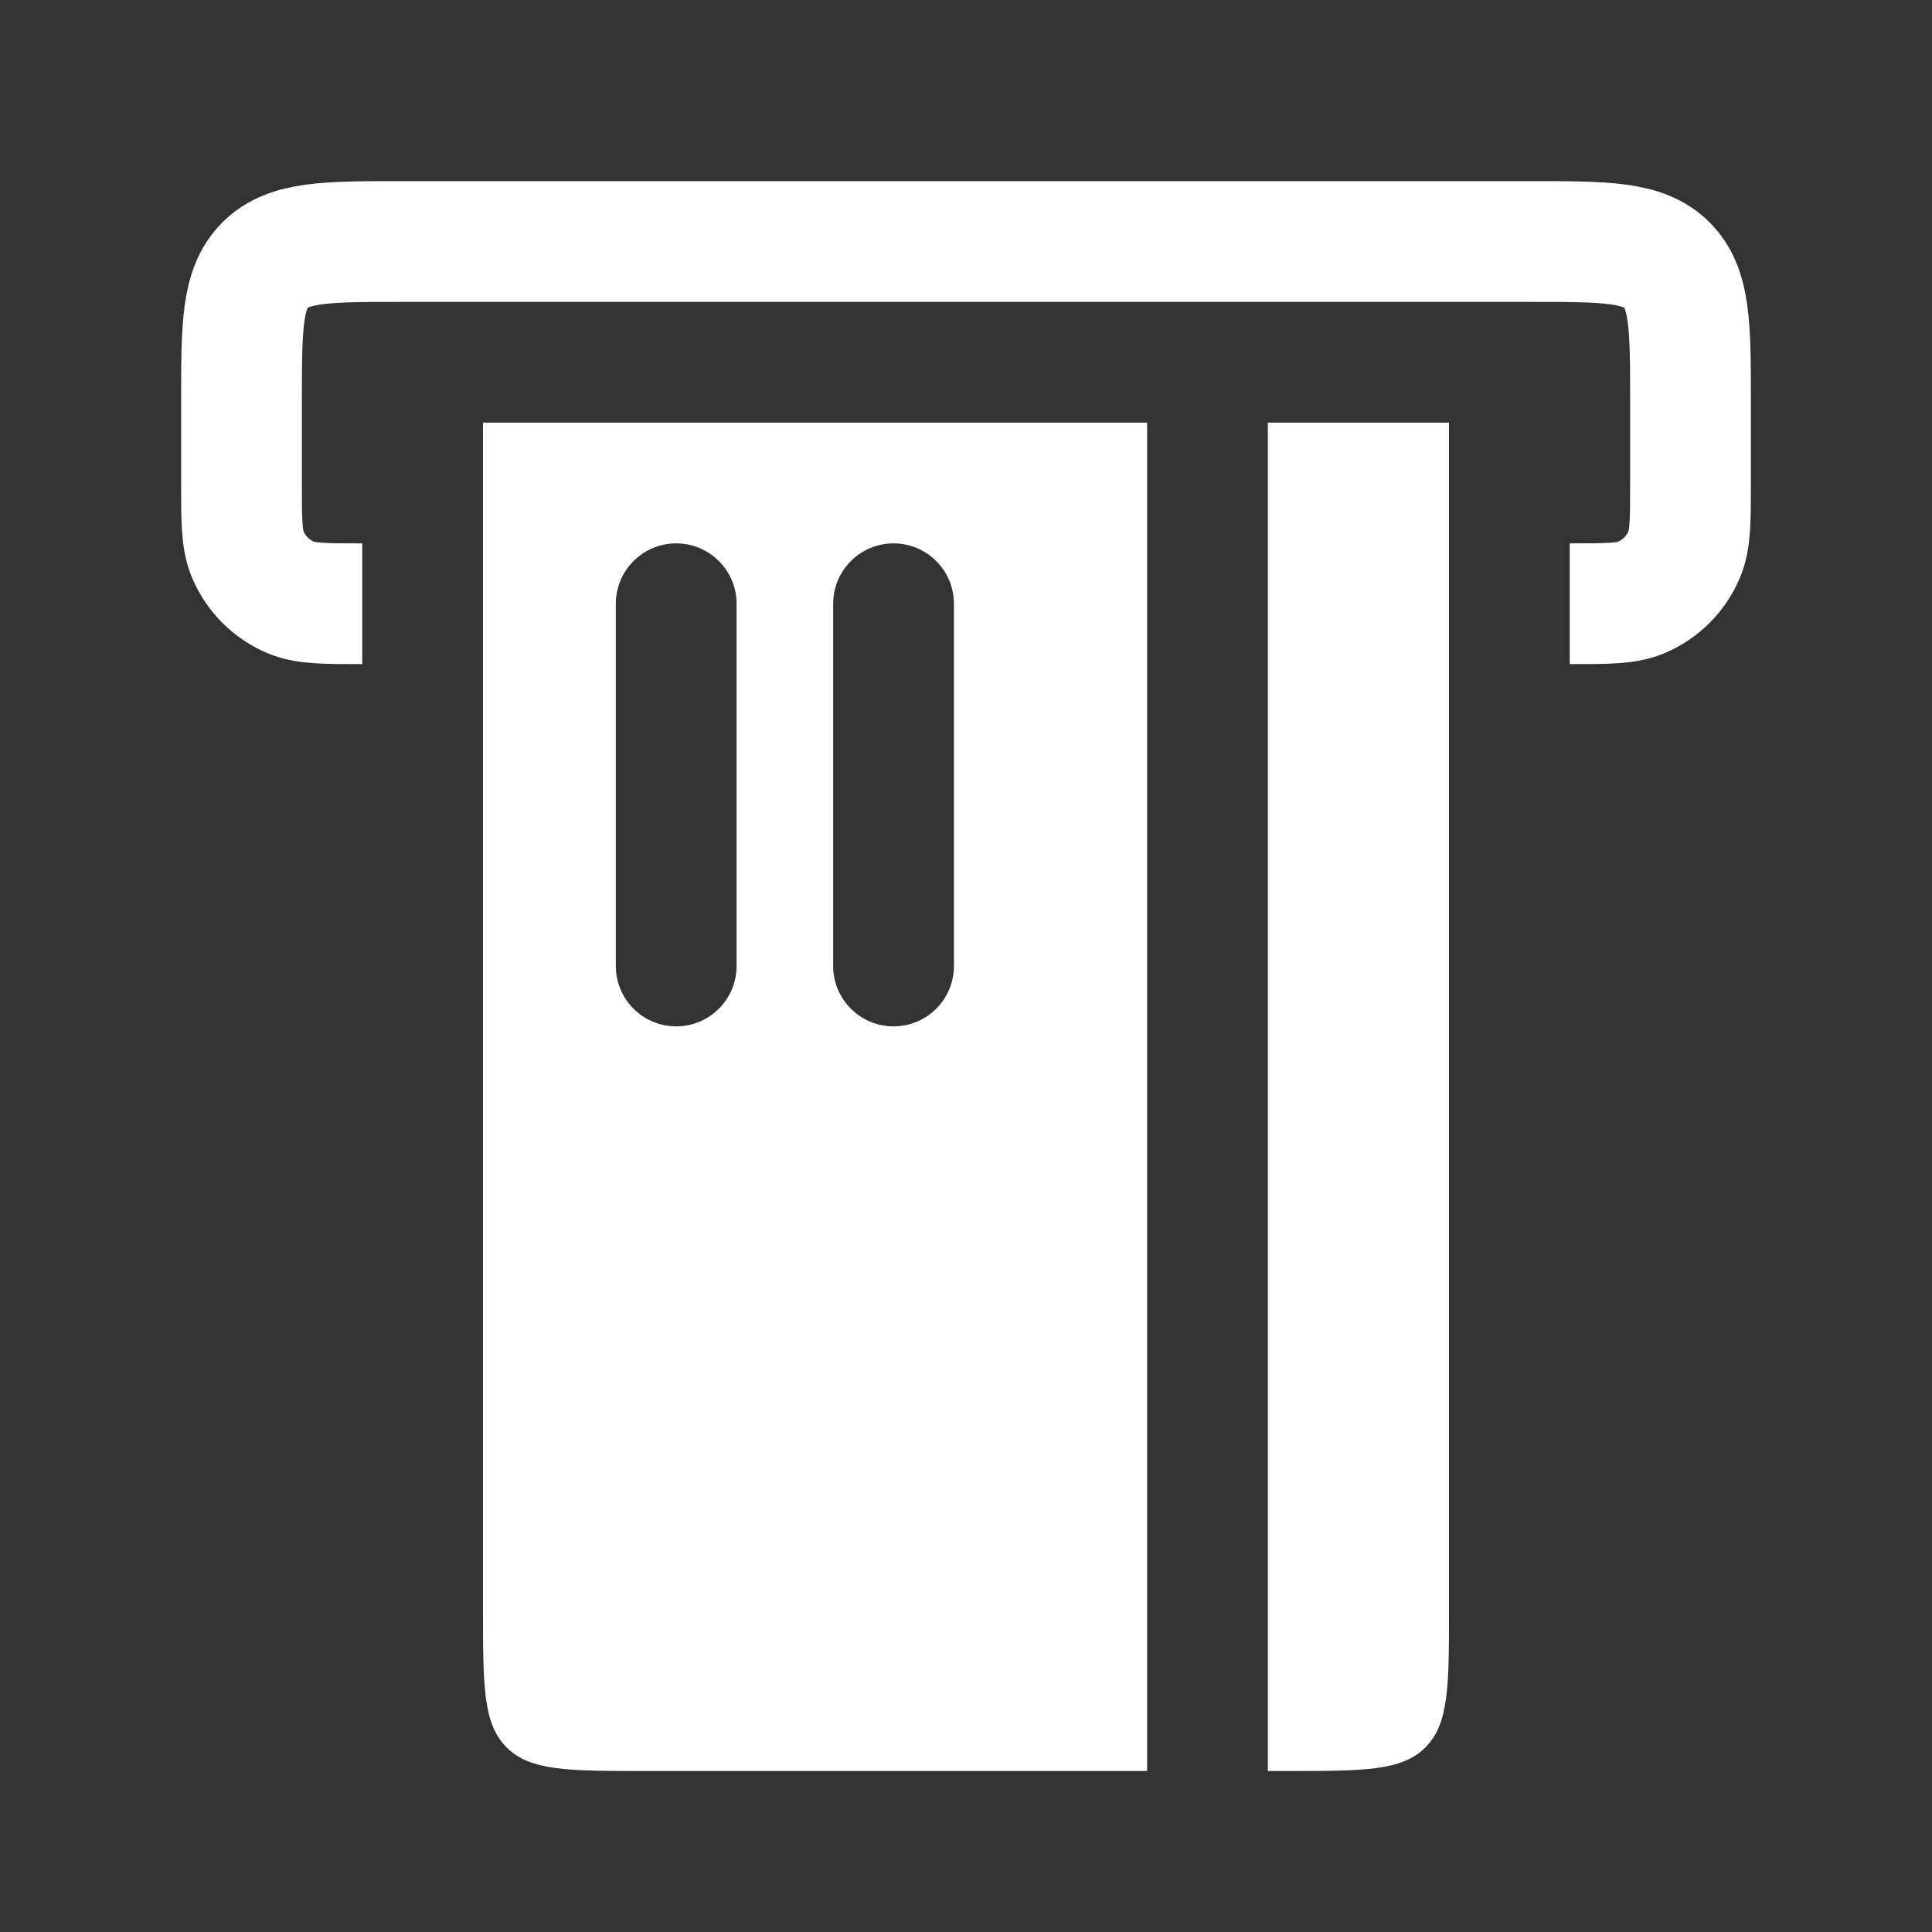 <svg width="24" height="24" viewBox="0 0 24 24" fill="none" xmlns="http://www.w3.org/2000/svg">
<rect x="0" y="0" width="24" height="24" fill="#333333" stroke="none"/>
<path d="M4.5 7.5C4.034 7.5 3.801 7.5 3.617 7.424C3.372 7.322 3.178 7.128 3.076 6.883C3 6.699 3 6.466 3 6V5C3 4.057 3 3.586 3.293 3.293C3.586 3 4.057 3 5 3H19C19.943 3 20.414 3 20.707 3.293C21 3.586 21 4.057 21 5V6C21 6.466 21 6.699 20.924 6.883C20.822 7.128 20.628 7.322 20.383 7.424C20.199 7.5 19.966 7.5 19.5 7.5" stroke="white" stroke-width="1.5"/>
<path fill-rule="evenodd" clip-rule="evenodd" d="M15.75 22H16C16.943 22 17.414 22 17.707 21.707C18 21.414 18 20.943 18 20V20L18 5.25H15.75L15.75 22ZM14.25 5.25H6V20C6 20.943 6 21.414 6.293 21.707C6.586 22 7.057 22 8 22H14.25L14.25 5.25ZM11.1 6.75C11.514 6.75 11.85 7.086 11.85 7.5V12C11.85 12.414 11.514 12.75 11.1 12.75C10.686 12.75 10.35 12.414 10.35 12V7.5C10.35 7.086 10.686 6.75 11.1 6.75ZM9.15 7.5C9.15 7.086 8.814 6.75 8.4 6.75C7.986 6.75 7.65 7.086 7.65 7.5V12C7.65 12.414 7.986 12.75 8.4 12.75C8.814 12.75 9.15 12.414 9.15 12V7.5Z" fill="white"/>
</svg>
